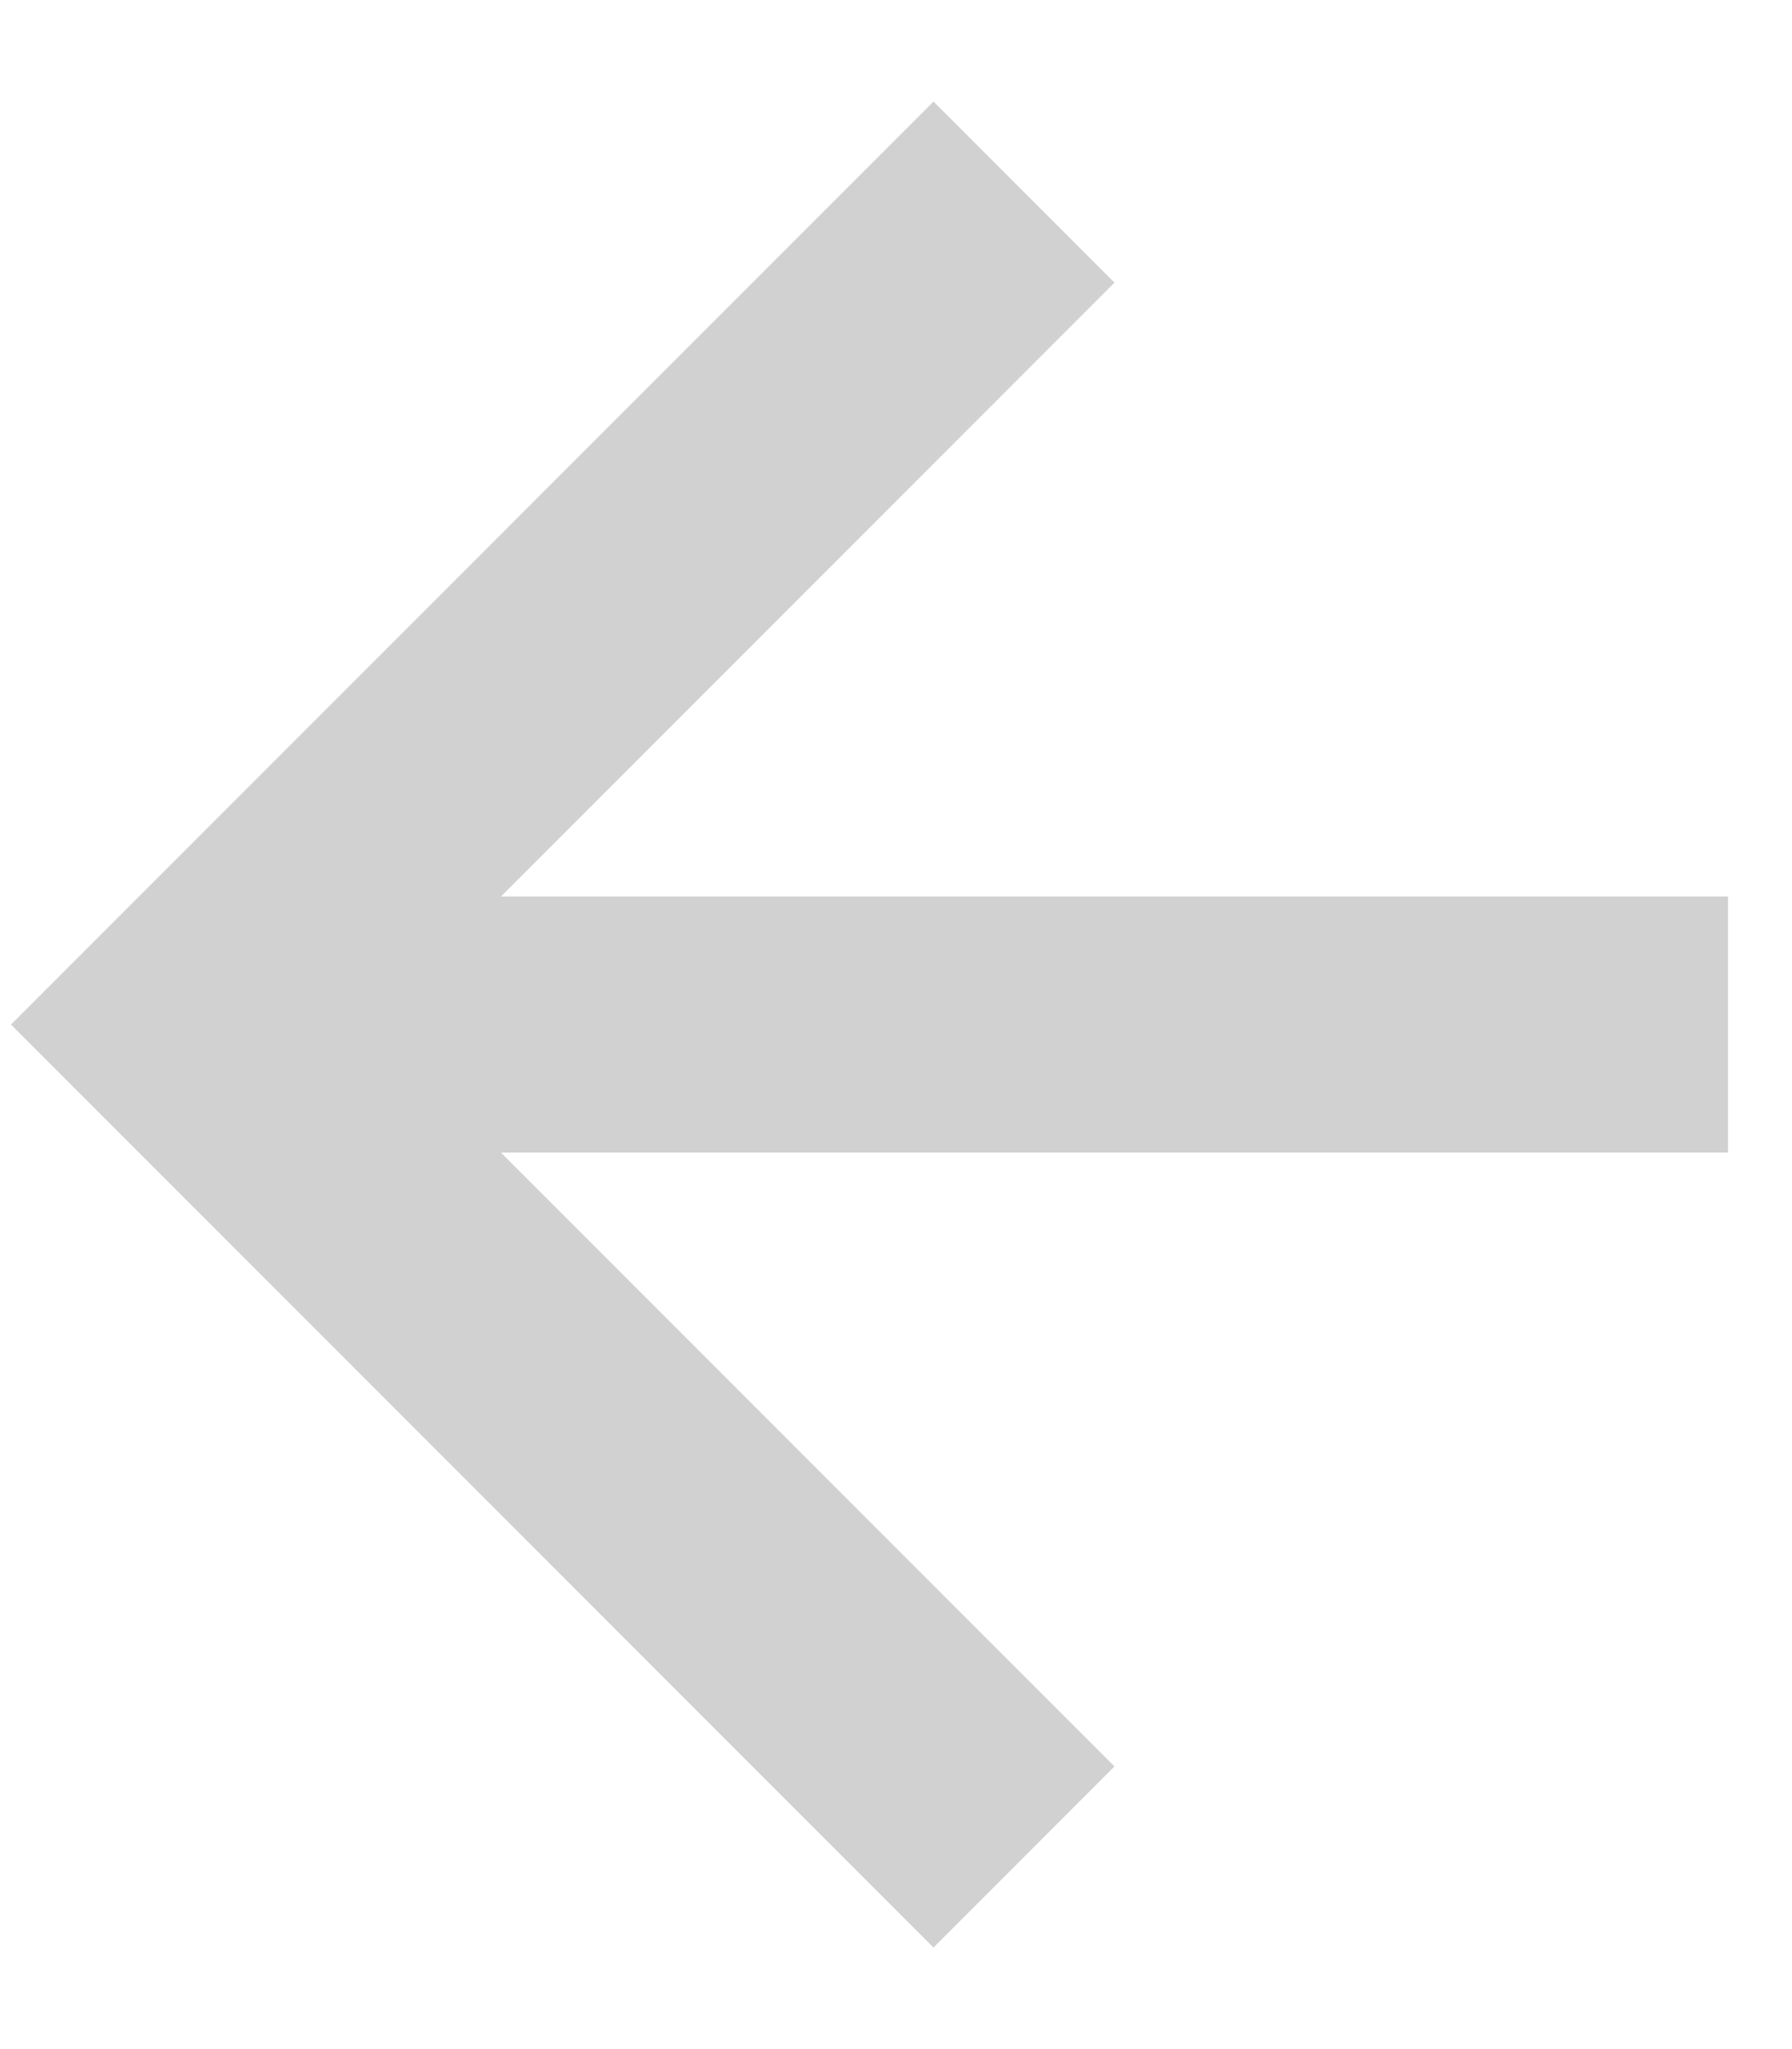 <?xml version="1.0" encoding="UTF-8"?> <svg xmlns="http://www.w3.org/2000/svg" width="14" height="16" viewBox="0 0 14 16" fill="none"> <path fill-rule="evenodd" clip-rule="evenodd" d="M3.914 9L8.707 13.793L7.293 15.207L0.086 8L7.293 0.793L8.707 2.207L3.914 7H13.5V9H3.914Z" fill="#D1D1D1"></path> </svg> 
